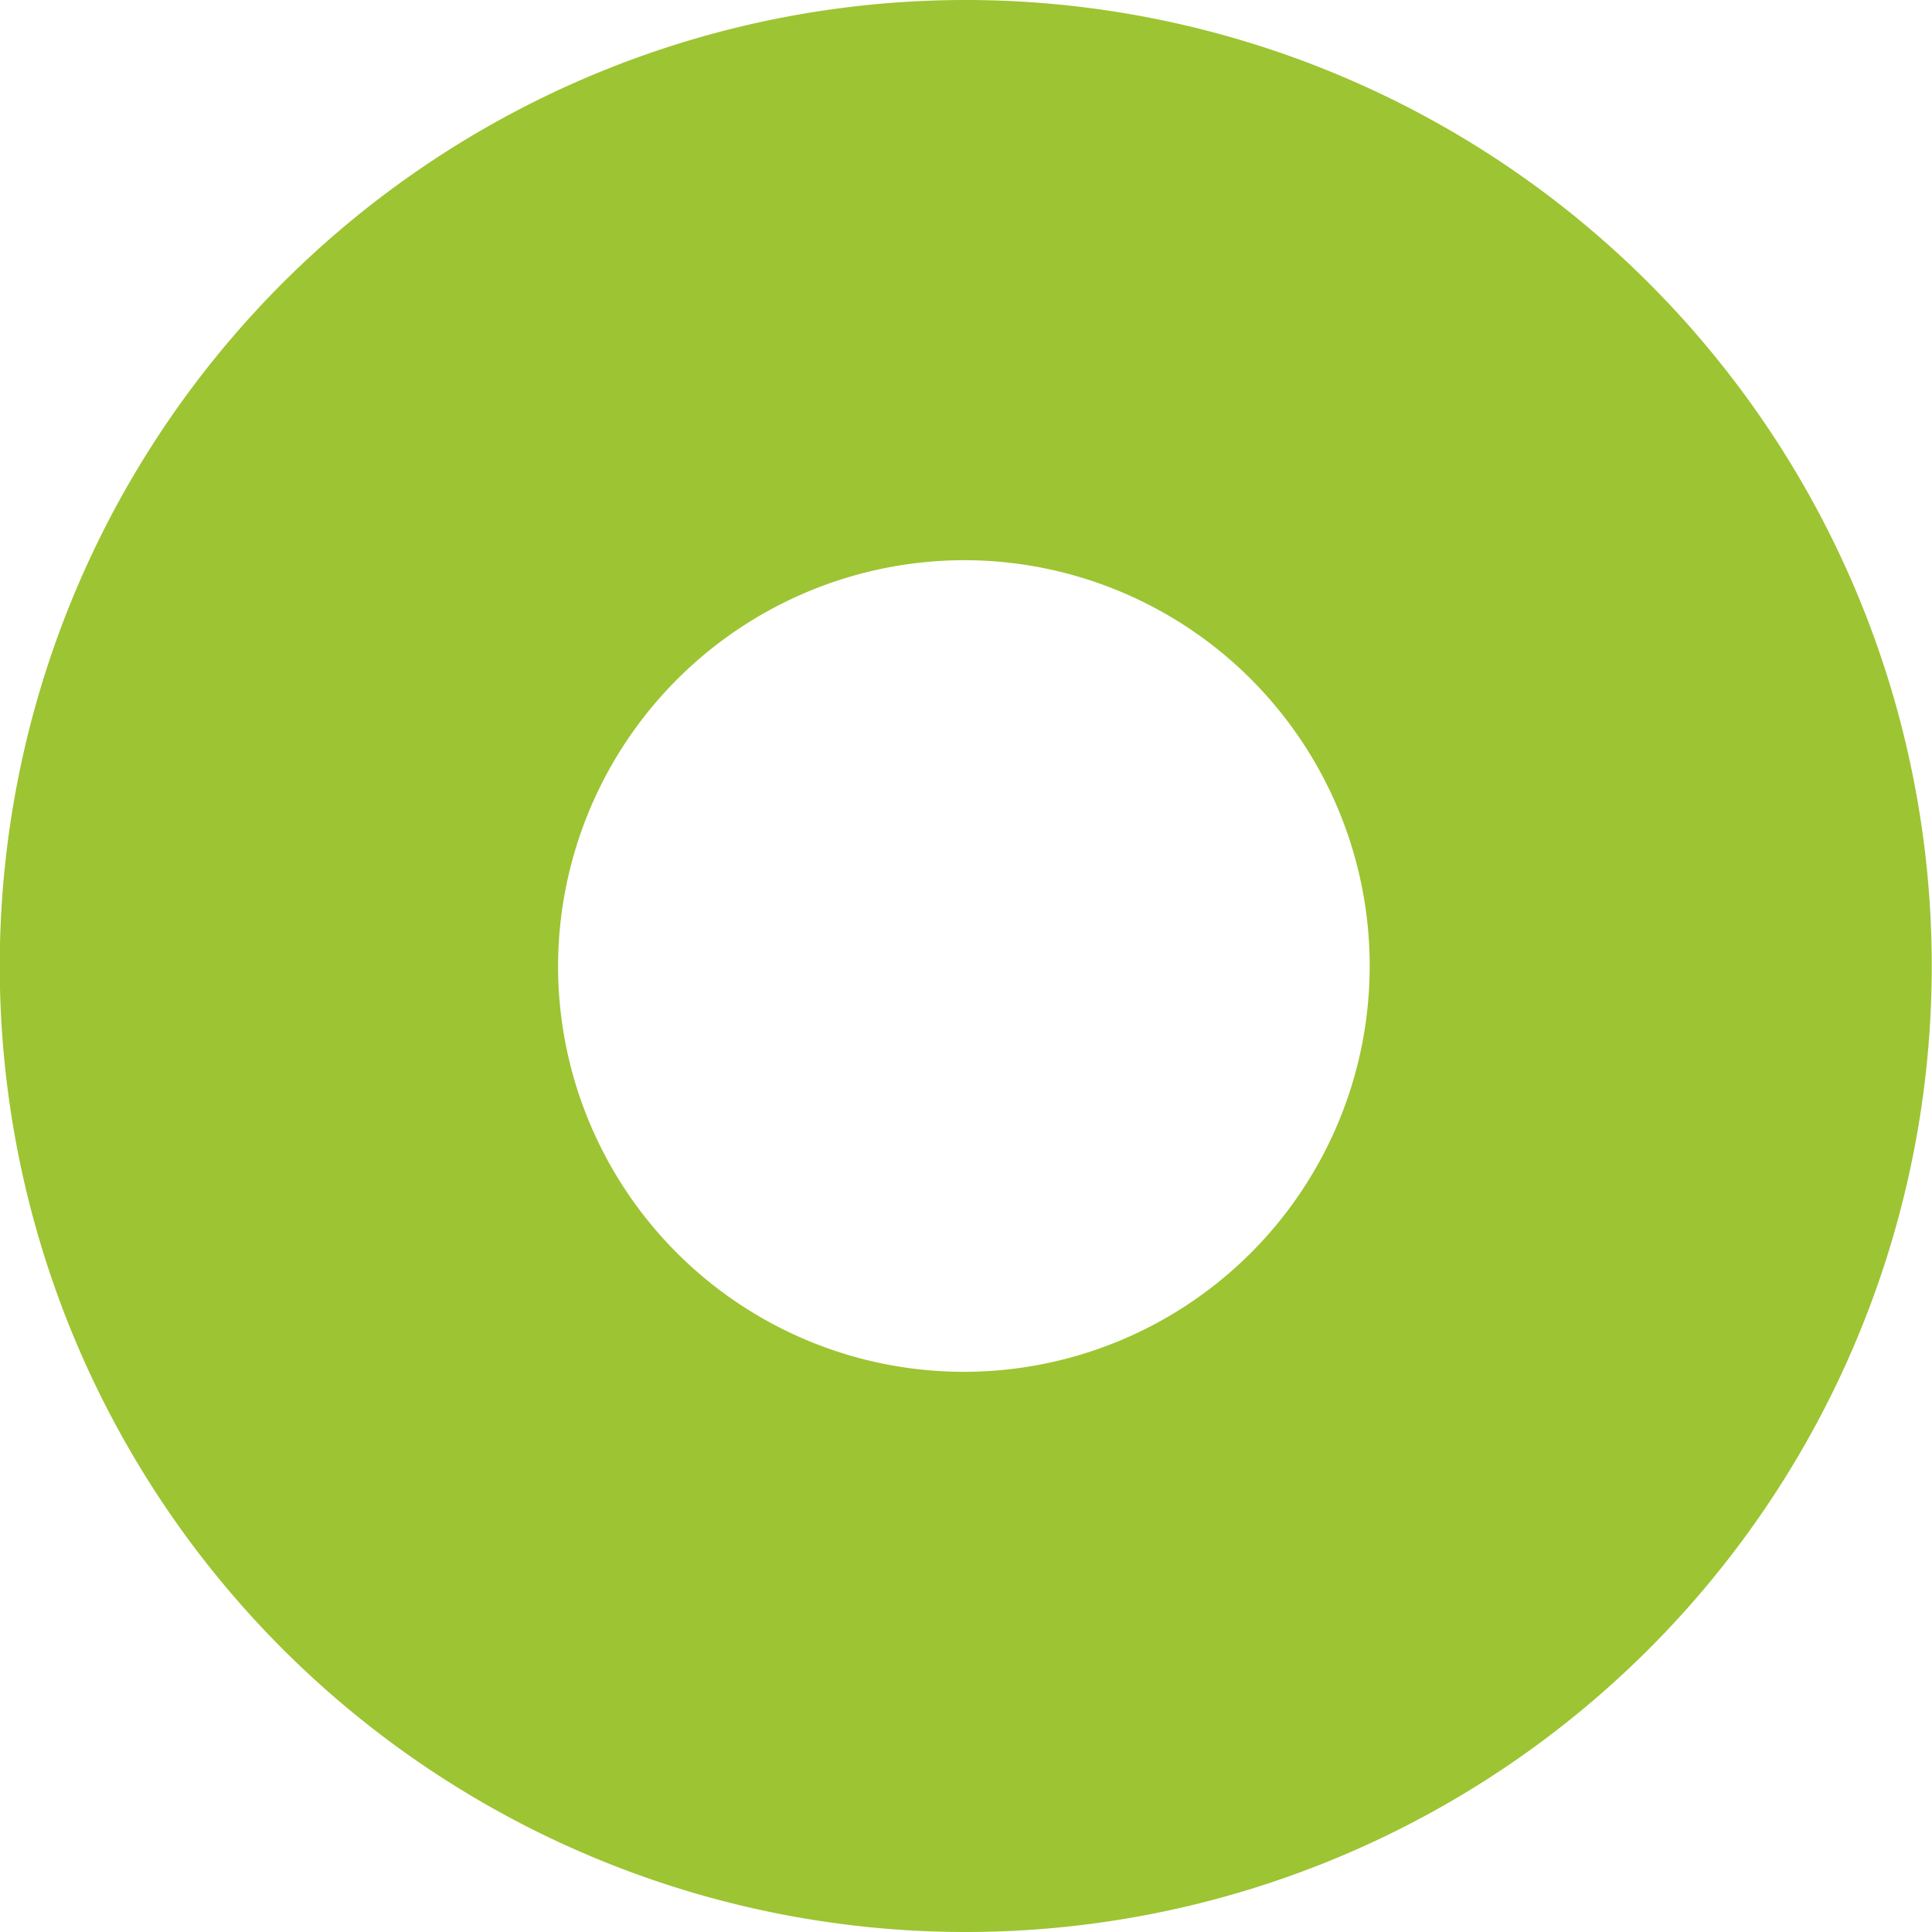 <svg width="20" height="20" viewBox="0 0 20 20" fill="none" xmlns="http://www.w3.org/2000/svg">
  <path d="M9.984 5.799A4.201 4.201 0 1 1 5.777 10a4.21 4.21 0 0 1 4.207-4.201Zm0-5.799a10 10 0 1 0 9.251 6.17A10.007 10.007 0 0 0 9.984 0Z" fill="#9DC432"/>
</svg>